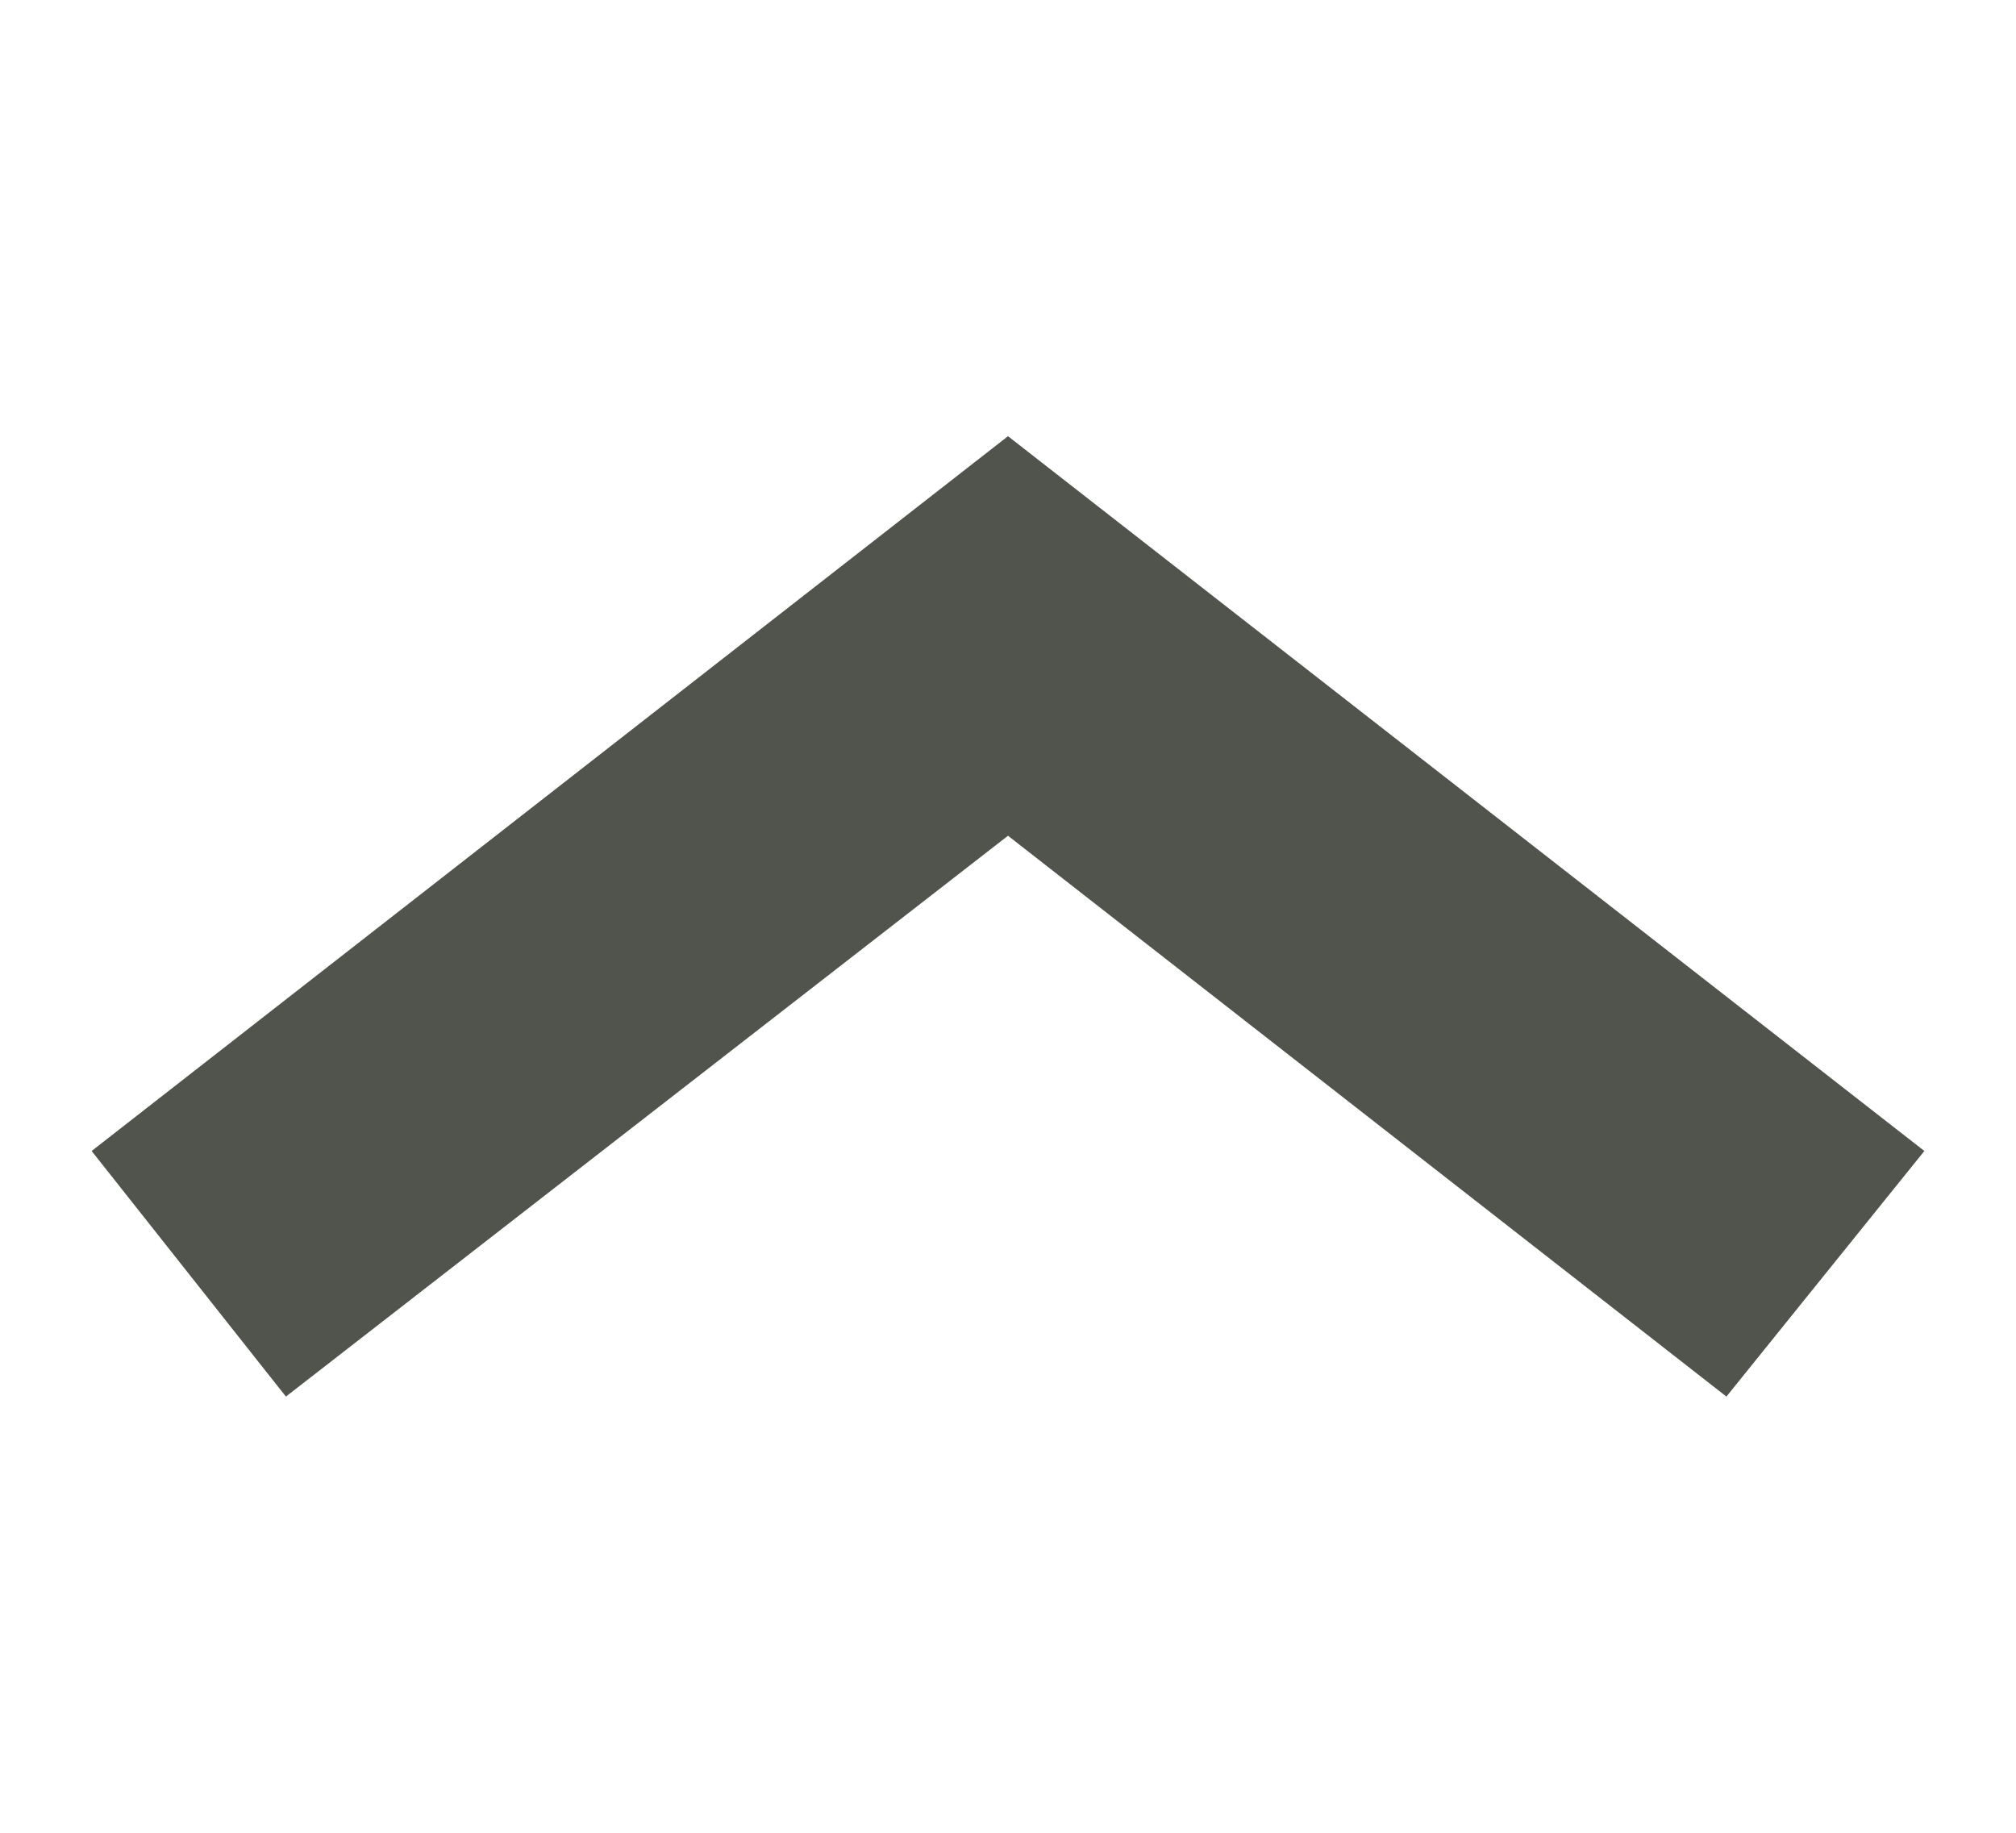 <?xml version="1.0" encoding="utf-8"?>
<!-- Generator: Adobe Illustrator 24.1.0, SVG Export Plug-In . SVG Version: 6.00 Build 0)  -->
<svg version="1.1" id="Calque_1" xmlns="http://www.w3.org/2000/svg" xmlns:xlink="http://www.w3.org/1999/xlink" x="0px" y="0px"
	 viewBox="0 0 55 50" style="enable-background:new 0 0 55 50;" xml:space="preserve">
<style type="text/css">
	.st0{fill:#51544C;}
</style>
<g>
	<path class="st0" d="M47.1,38.1L27.5,22.8L7.8,38.1l-5.3-6.7l25-19.5l25,19.5L47.1,38.1z"/>
</g>
</svg>
